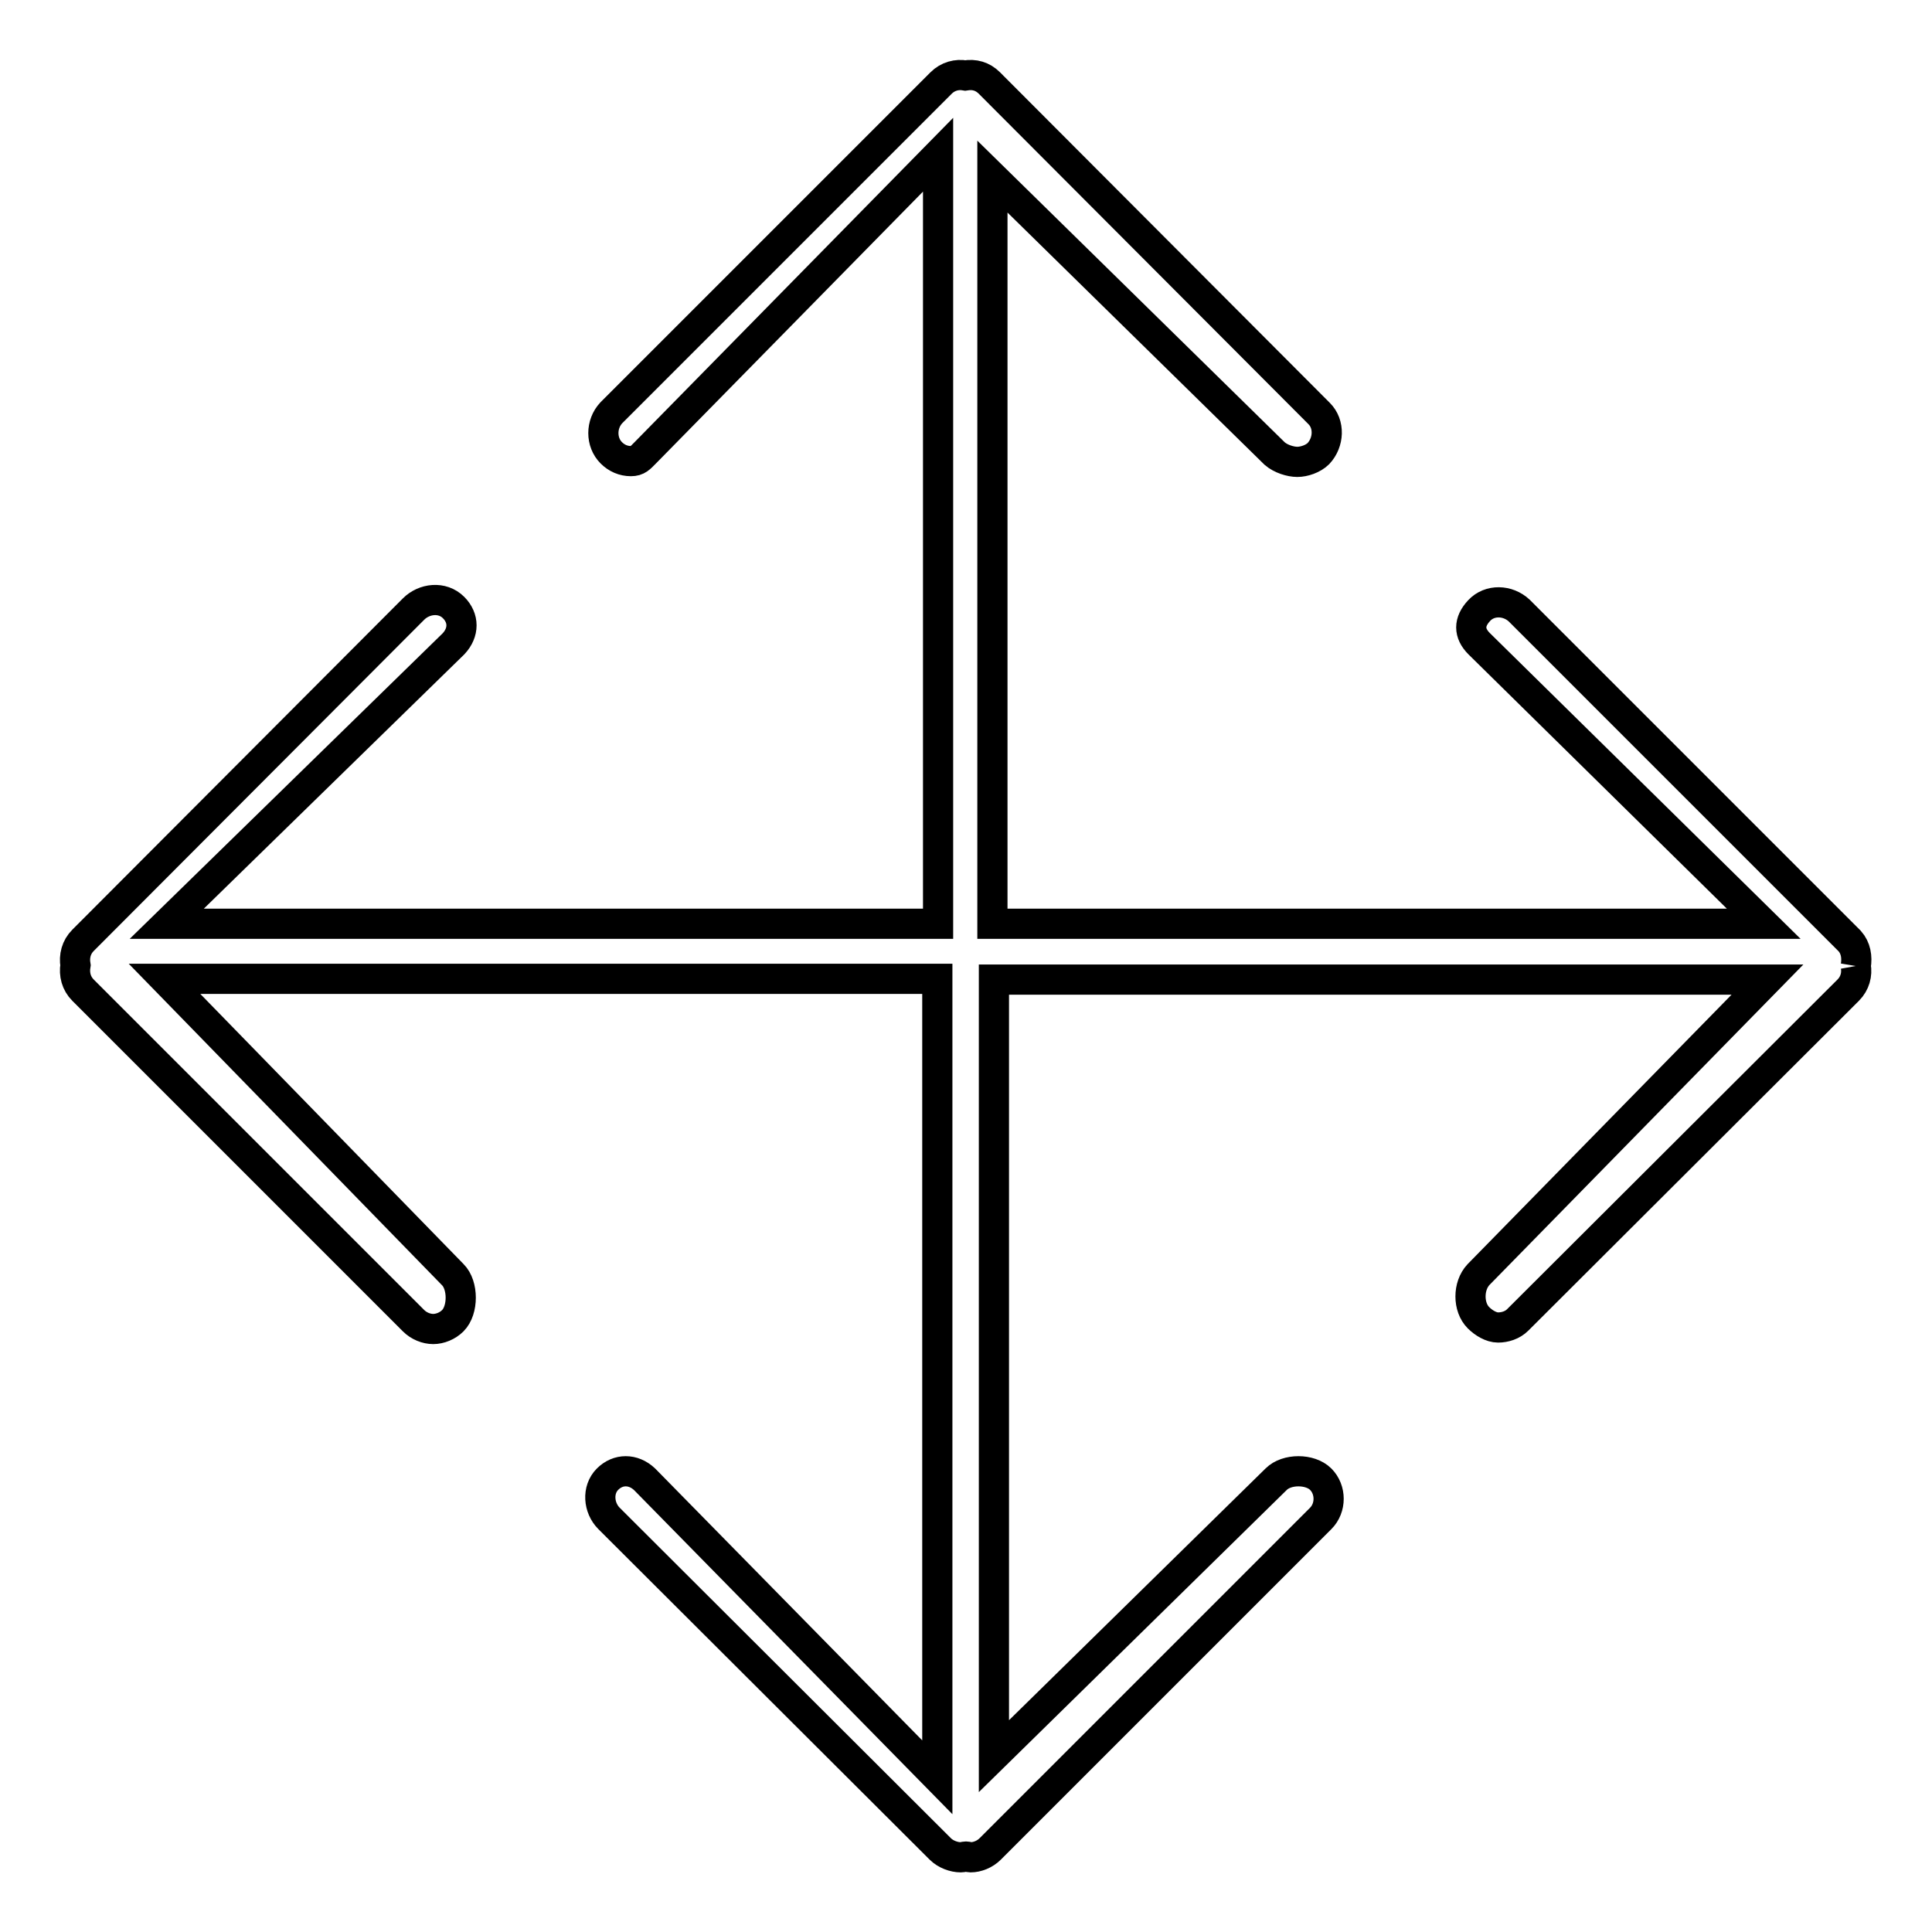 <?xml version="1.0" encoding="utf-8"?>
<!-- Svg Vector Icons : http://www.onlinewebfonts.com/icon -->
<!DOCTYPE svg PUBLIC "-//W3C//DTD SVG 1.1//EN" "http://www.w3.org/Graphics/SVG/1.1/DTD/svg11.dtd">
<svg version="1.1" xmlns="http://www.w3.org/2000/svg" xmlns:xlink="http://www.w3.org/1999/xlink" x="0px" y="0px" viewBox="0 0 256 256" enable-background="new 0 0 256 256" xml:space="preserve">
<g><g><path stroke-width="4" fill-opacity="0" stroke="#000000"  d="M245.9,128c0.2,1.1-0.1,2.3-1,3.2l-43.8,43.7c-0.7,0.7-1.7,1-2.6,1c-0.9,0-1.9-0.6-2.6-1.3c-1.4-1.4-1.4-4.2,0-5.7l38.3-39.1H131.7v102.9l37.4-36.7c1.4-1.4,4.5-1.4,5.9,0c1.4,1.4,1.4,3.8,0,5.2L131.2,245c-0.7,0.7-1.7,1.1-2.6,1.1c-0.2,0-0.4-0.1-0.6-0.1c-0.2,0-0.4,0.1-0.7,0.1c-0.9,0-2-0.4-2.7-1.1l-43.9-43.8c-1.4-1.4-1.6-3.8-0.2-5.2c1.4-1.4,3.4-1.4,4.9,0l38.8,39.5V129.7H21.8L60,168.9c1.4,1.4,1.4,4.7,0,6.1c-0.7,0.7-1.7,1.1-2.6,1.1c-0.9,0-1.9-0.4-2.6-1.1L11,131.2c-0.9-0.9-1.2-2.1-1-3.3c-0.2-1.2,0.1-2.4,1-3.3l43.8-43.9c1.4-1.4,3.8-1.7,5.3-0.2c1.4,1.4,1.4,3.3,0,4.8l-38,37.1h102.2V20.5L85.5,60c-0.7,0.7-1,1.1-1.9,1.1c-1,0-1.9-0.4-2.6-1.1c-1.4-1.4-1.4-3.8,0-5.3L124.7,11c0.9-0.9,2.1-1.2,3.2-1c1.2-0.2,2.3,0.1,3.2,1l43.7,43.8c1.4,1.4,1.3,3.8-0.1,5.3c-0.7,0.7-1.9,1.1-2.8,1.1c-0.9,0-2.2-0.4-3-1.1l-37.4-36.7v99h102.2L196,85.3c-1.4-1.4-1.4-2.9,0-4.4s3.8-1.4,5.3,0l43.8,43.8C245.9,125.6,246.1,126.8,245.9,128"/></g></g>
</svg>
